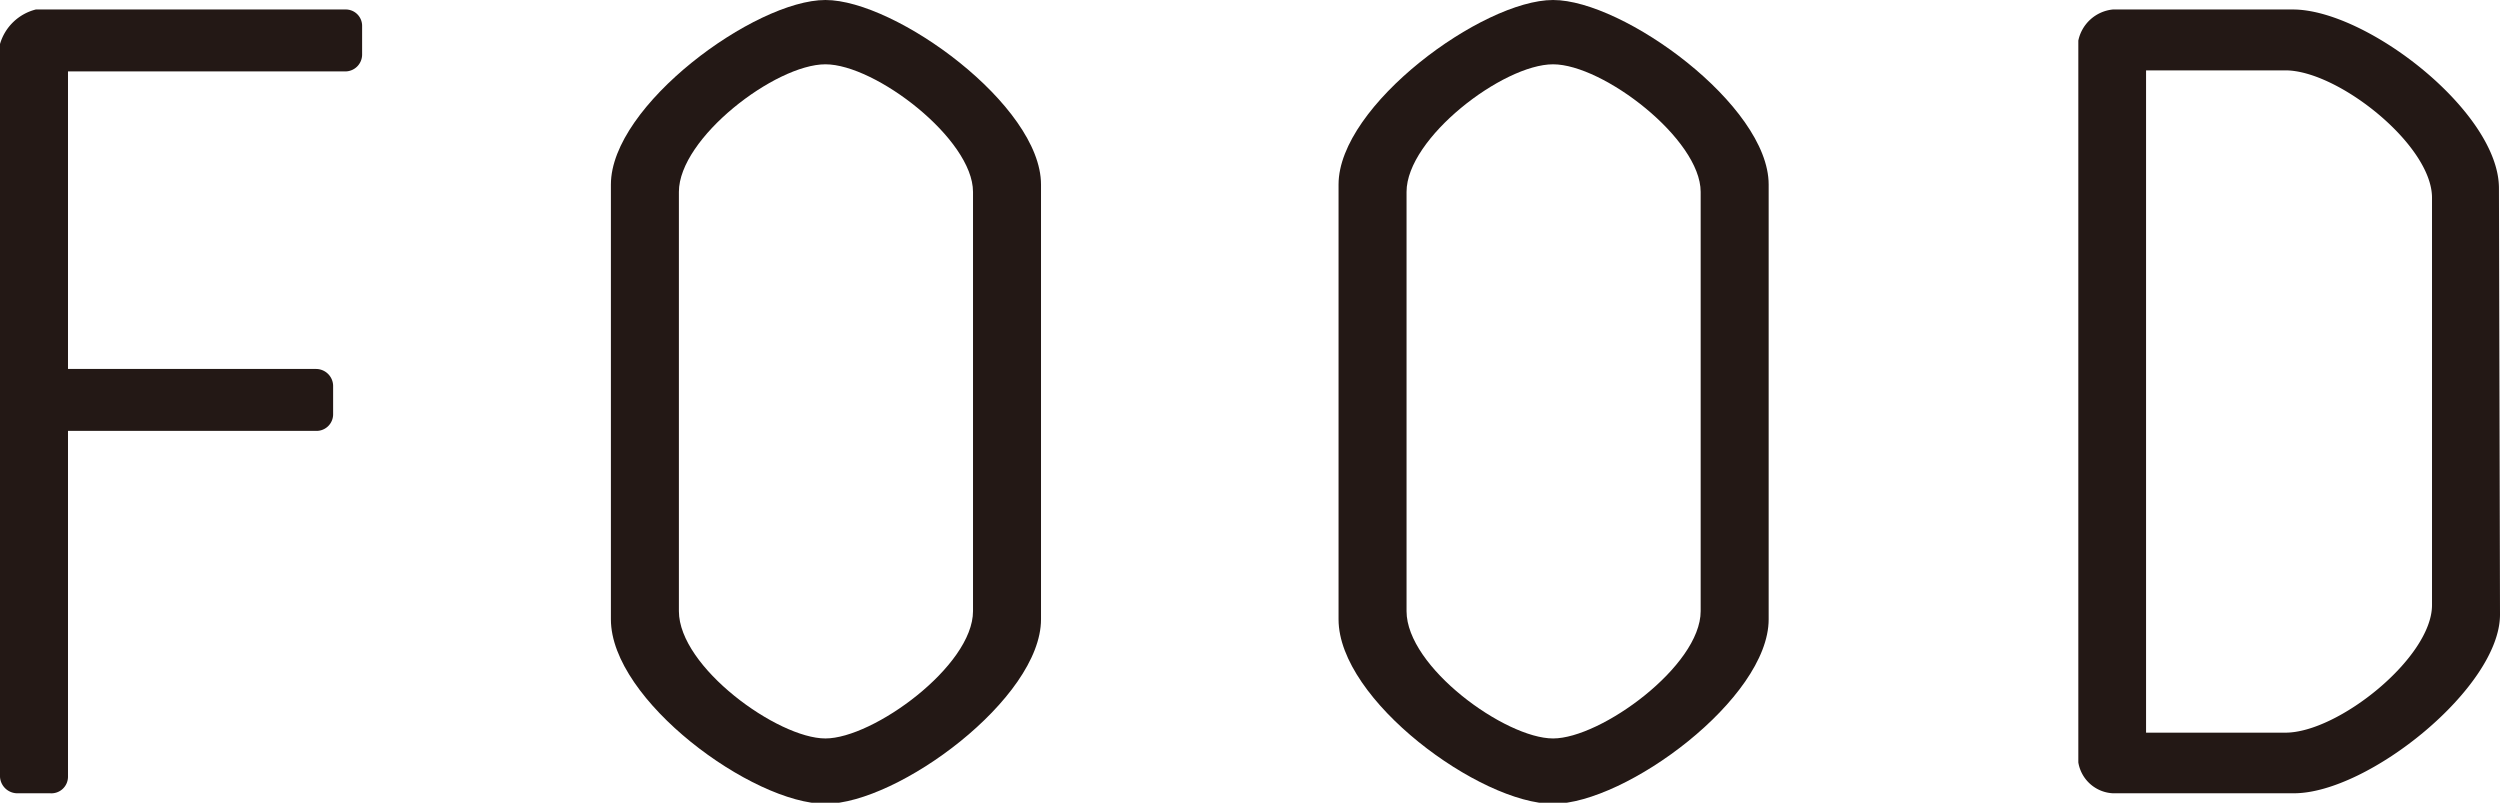 <svg xmlns="http://www.w3.org/2000/svg" viewBox="0 0 94.86 30.46"><defs><style>.cls-1{fill:#231815;}</style></defs><g id="レイヤー_2" data-name="レイヤー 2"><g id="レイヤー_1-2" data-name="レイヤー 1"><path class="cls-1" d="M2.58,29.47a.63.63,0,0,1-.68.63H.68A.66.66,0,0,1,0,29.47V1.67A1.9,1.9,0,0,1,1.36.36H13.11a.62.62,0,0,1,.63.63V2.08a.64.64,0,0,1-.63.63H2.58V14H12a.65.65,0,0,1,.64.63v1.08a.63.63,0,0,1-.64.64H2.58Z"/><path class="cls-1" d="M39.5,23.5c0,3-5.42,7-8.18,7s-8.14-3.93-8.14-7V7c0-3,5.47-7,8.14-7S39.5,4,39.5,7Zm-13.74-.31c0,2.12,3.75,4.83,5.56,4.83s5.6-2.75,5.6-4.83V7.28c0-2-3.7-4.84-5.6-4.84s-5.56,2.8-5.56,4.84Z"/><path class="cls-1" d="M67.11,23.5c0,3-5.42,7-8.18,7s-8.14-3.93-8.14-7V7c0-3,5.47-7,8.14-7s8.18,4,8.18,7Zm-13.74-.31c0,2.12,3.75,4.83,5.56,4.83s5.6-2.75,5.6-4.83V7.28c0-2-3.7-4.84-5.6-4.84s-5.56,2.8-5.56,4.84Z"/><path class="cls-1" d="M94.86,23.32c0,2.76-5,6.78-7.82,6.78H80.17a1.4,1.4,0,0,1-1.31-1.17V1.54A1.49,1.49,0,0,1,80.17.36H87c2.8,0,7.82,3.89,7.82,6.78ZM92.28,7.5c0-2-3.57-4.83-5.56-4.83H81.43V27.8h5.29c2,0,5.56-2.85,5.56-4.84Z"/></g></g></svg>
